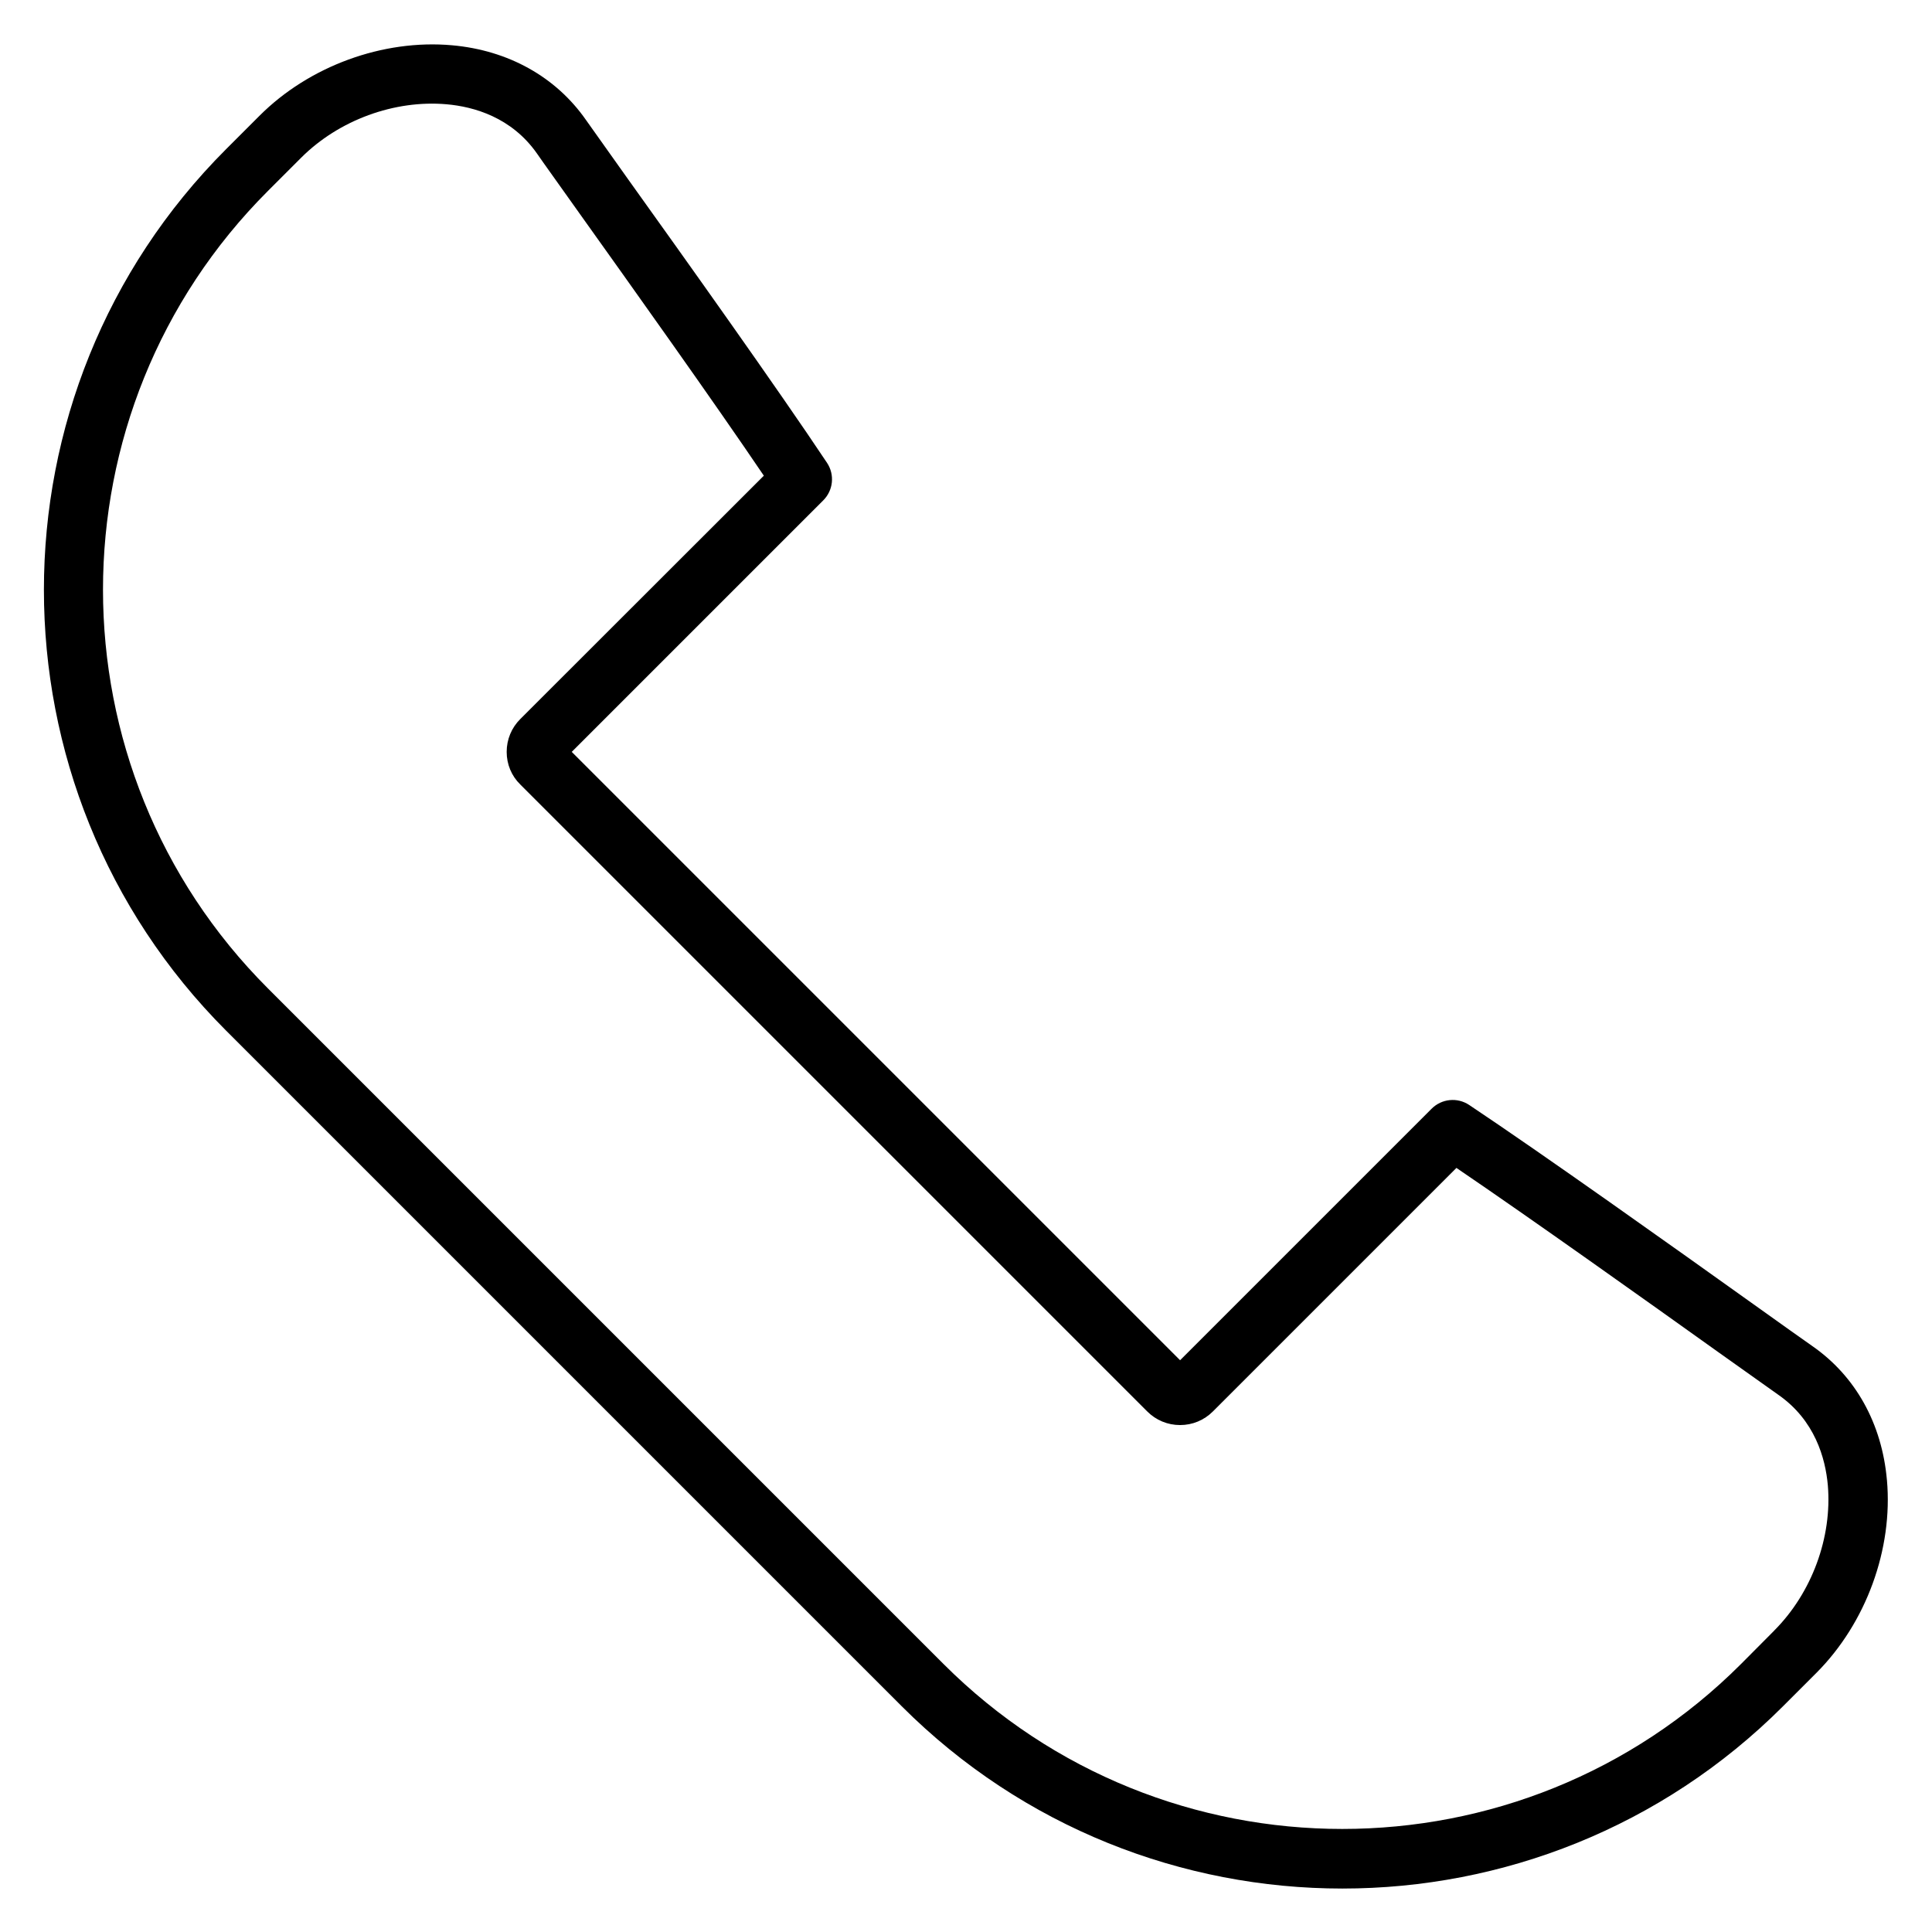 <?xml version="1.0" encoding="UTF-8"?>
<!-- Uploaded to: SVG Repo, www.svgrepo.com, Generator: SVG Repo Mixer Tools -->
<svg fill="#000000" width="800px" height="800px" version="1.1" viewBox="144 144 512 512" xmlns="http://www.w3.org/2000/svg">
 <path d="m644.05 536.19c-1.324-14.957-8.324-27.523-19.781-35.48-2.492-1.75-8.113-5.727-15.59-11.082-20.789-14.848-55.633-39.668-75.359-52.82-3.129-2.066-7.266-1.645-9.918 1.008l-66.664 66.66-161.22-161.22 66.66-66.66c2.652-2.652 3.074-6.789 1.008-9.918-13.098-19.676-37.867-54.41-52.715-75.148-5.356-7.531-9.441-13.258-11.191-15.75-7.953-11.402-20.578-18.457-35.48-19.781-18.297-1.645-37.918 5.516-51.07 18.719l-8.805 8.805c-64.383 64.383-64.383 169.18 0 233.61l179.04 179.04c32.191 32.191 74.512 48.312 116.78 48.312s84.586-16.121 116.78-48.312l8.855-8.855c13.16-13.207 20.32-32.777 18.676-51.125zm-29.859 39.934-8.805 8.855c-58.281 58.281-153.05 58.281-211.34 0l-179.04-179.04c-58.281-58.281-58.281-153.05 0-211.34l8.805-8.805c9.969-9.969 24.715-15.379 38.555-14.16 7.211 0.637 17.234 3.445 23.973 13.098 1.75 2.547 5.887 8.273 11.297 15.91 13.469 18.879 35.266 49.426 48.789 69.418l-64.543 64.492c-2.332 2.332-3.606 5.41-3.606 8.699 0 3.289 1.273 6.363 3.606 8.645l166.15 166.15c2.332 2.332 5.41 3.606 8.699 3.606 3.289 0 6.363-1.273 8.699-3.606l64.539-64.539c19.992 13.578 50.645 35.426 69.578 48.949 7.531 5.356 13.258 9.441 15.75 11.191 9.652 6.734 12.461 16.758 13.098 23.973 1.168 13.781-4.242 28.523-14.215 38.496z"/>
</svg>